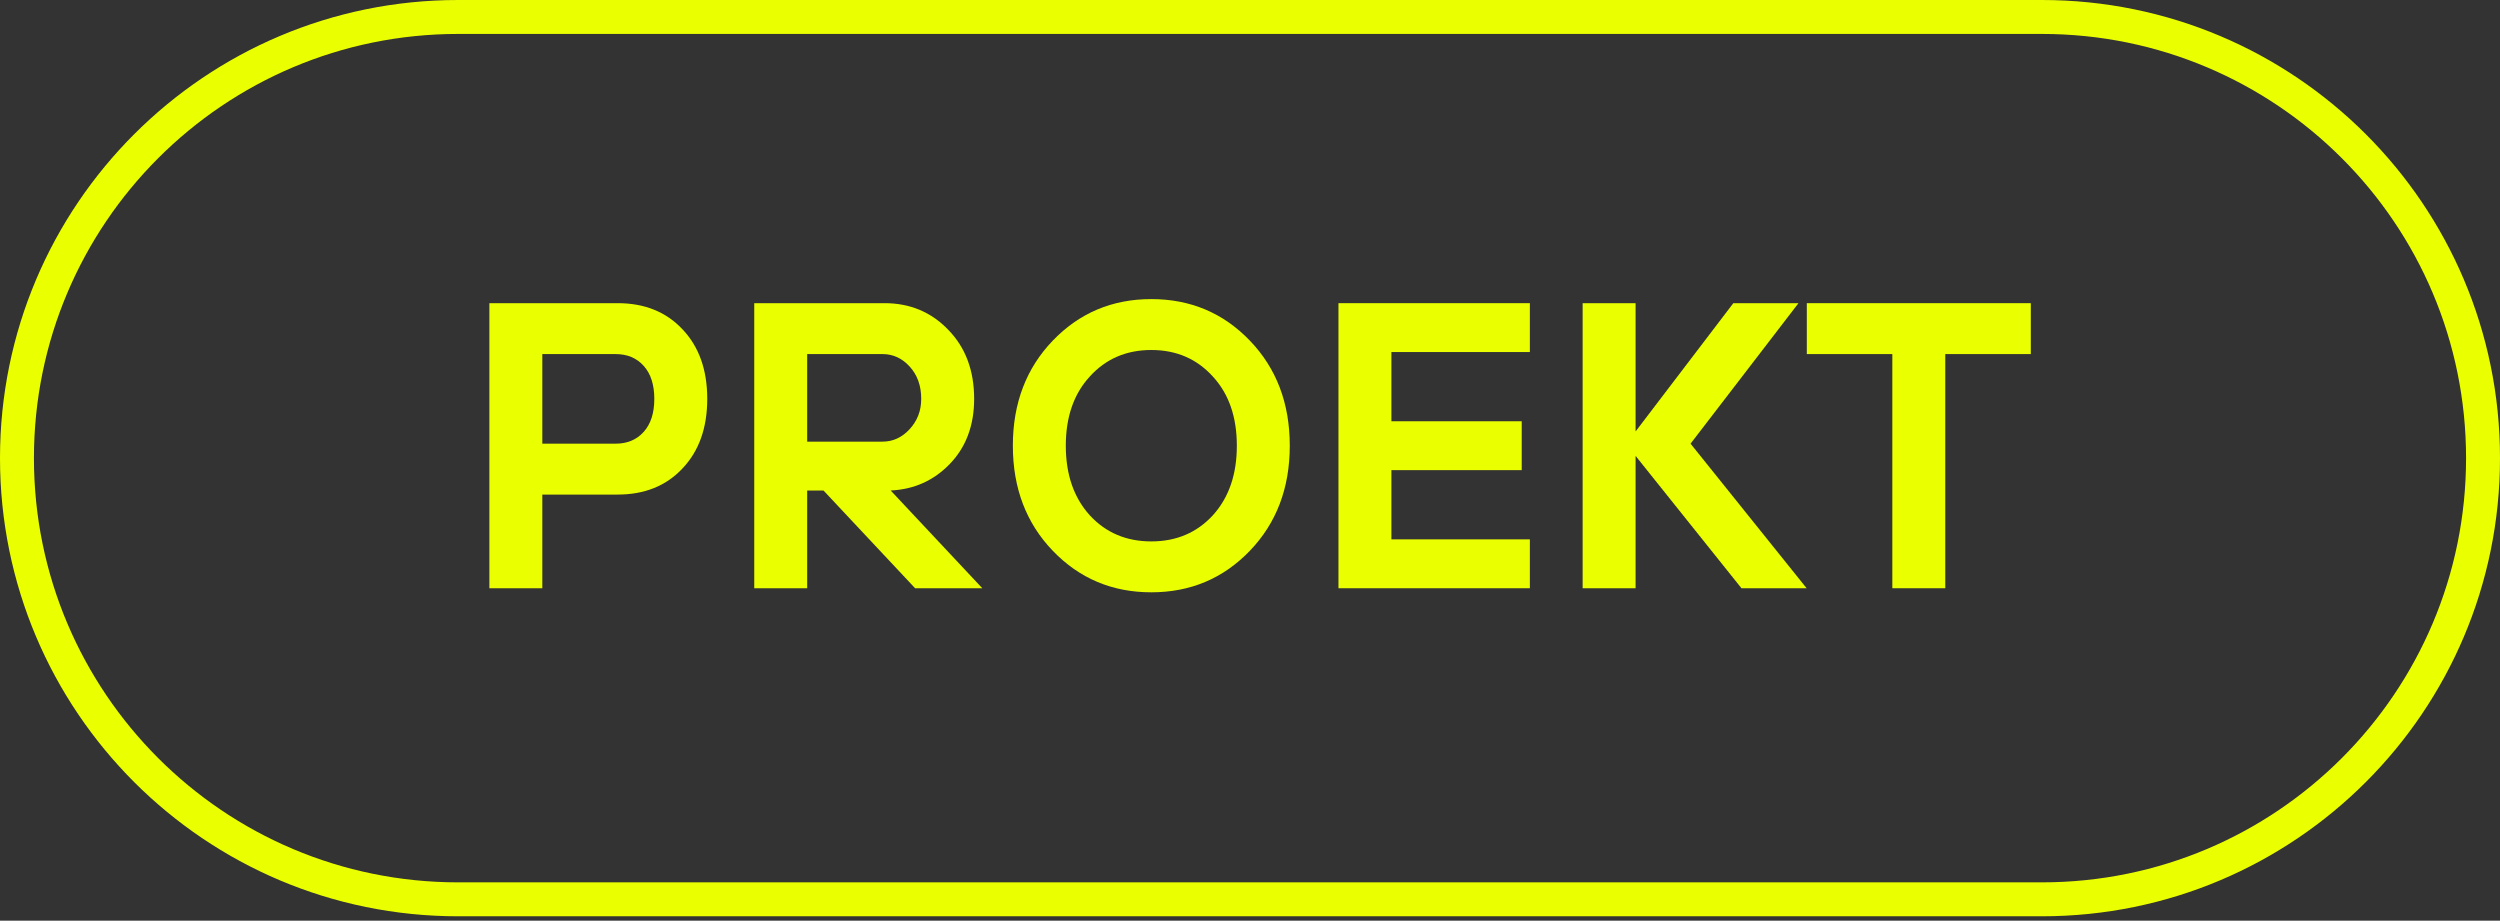 <?xml version="1.0" encoding="UTF-8"?> <svg xmlns="http://www.w3.org/2000/svg" width="315" height="116" viewBox="0 0 315 116" fill="none"><rect x="0" y="0" width="315" height="116" fill="#333333" stroke="none"/> <path fill-rule="evenodd" clip-rule="evenodd" d="M257.274 4.276H57.726C28.206 4.276 4.276 28.206 4.276 57.726C4.276 87.246 28.206 111.177 57.726 111.177H257.274C286.794 111.177 310.724 87.246 310.724 57.726C310.724 28.206 286.794 4.276 257.274 4.276ZM57.726 0C25.845 0 0 25.845 0 57.726C0 89.608 25.845 115.453 57.726 115.453H257.274C289.155 115.453 315 89.608 315 57.726C315 25.845 289.155 0 257.274 0H57.726Z" fill="#EAFF00"></path> <path d="M61.662 74.118V38.199H77.825C81.212 38.199 83.931 39.294 85.984 41.483C88.07 43.673 89.114 46.597 89.114 50.258C89.114 53.918 88.07 56.843 85.984 59.032C83.931 61.221 81.212 62.316 77.825 62.316H68.332V74.118H61.662ZM68.332 55.902H77.569C79.039 55.902 80.22 55.406 81.109 54.414C81.998 53.422 82.443 52.037 82.443 50.258C82.443 48.479 81.998 47.093 81.109 46.102C80.22 45.109 79.039 44.614 77.569 44.614H68.332V55.902Z" fill="#EAFF00"></path> <path d="M95.035 74.118V38.199H111.455C114.67 38.199 117.356 39.328 119.511 41.586C121.666 43.81 122.743 46.7 122.743 50.258C122.743 53.61 121.717 56.347 119.665 58.468C117.646 60.554 115.166 61.666 112.224 61.803L123.77 74.118H115.303L103.758 61.803H101.705V74.118H95.035ZM101.705 55.646H111.198C112.498 55.646 113.627 55.133 114.585 54.106C115.577 53.046 116.073 51.763 116.073 50.258C116.073 48.616 115.594 47.265 114.636 46.204C113.678 45.144 112.532 44.614 111.198 44.614H101.705V55.646Z" fill="#EAFF00"></path> <path d="M137.318 64.933C139.336 67.122 141.919 68.217 145.066 68.217C148.213 68.217 150.796 67.122 152.814 64.933C154.833 62.71 155.842 59.785 155.842 56.159C155.842 52.533 154.833 49.625 152.814 47.436C150.796 45.212 148.213 44.1 145.066 44.1C141.919 44.1 139.336 45.212 137.318 47.436C135.3 49.625 134.291 52.533 134.291 56.159C134.291 59.785 135.3 62.71 137.318 64.933ZM132.649 42.92C136.001 39.431 140.14 37.686 145.066 37.686C149.992 37.686 154.131 39.431 157.484 42.92C160.836 46.409 162.512 50.822 162.512 56.159C162.512 61.495 160.836 65.908 157.484 69.397C154.131 72.886 149.992 74.631 145.066 74.631C140.14 74.631 136.001 72.886 132.649 69.397C129.296 65.908 127.62 61.495 127.62 56.159C127.62 50.822 129.296 46.409 132.649 42.92Z" fill="#EAFF00"></path> <path d="M168.646 74.118V38.199H192.763V44.357H175.316V53.08H191.736V59.237H175.316V67.96H192.763V74.118H168.646Z" fill="#EAFF00"></path> <path d="M199.413 74.118V38.199H206.084V54.363L218.399 38.199H226.609L213.011 55.902L227.635 74.118H219.425L206.084 57.441V74.118H199.413Z" fill="#EAFF00"></path> <path d="M238.434 74.118V44.614H227.659V38.199H255.881V44.614H245.105V74.118H238.434Z" fill="#EAFF00"></path> </svg> 